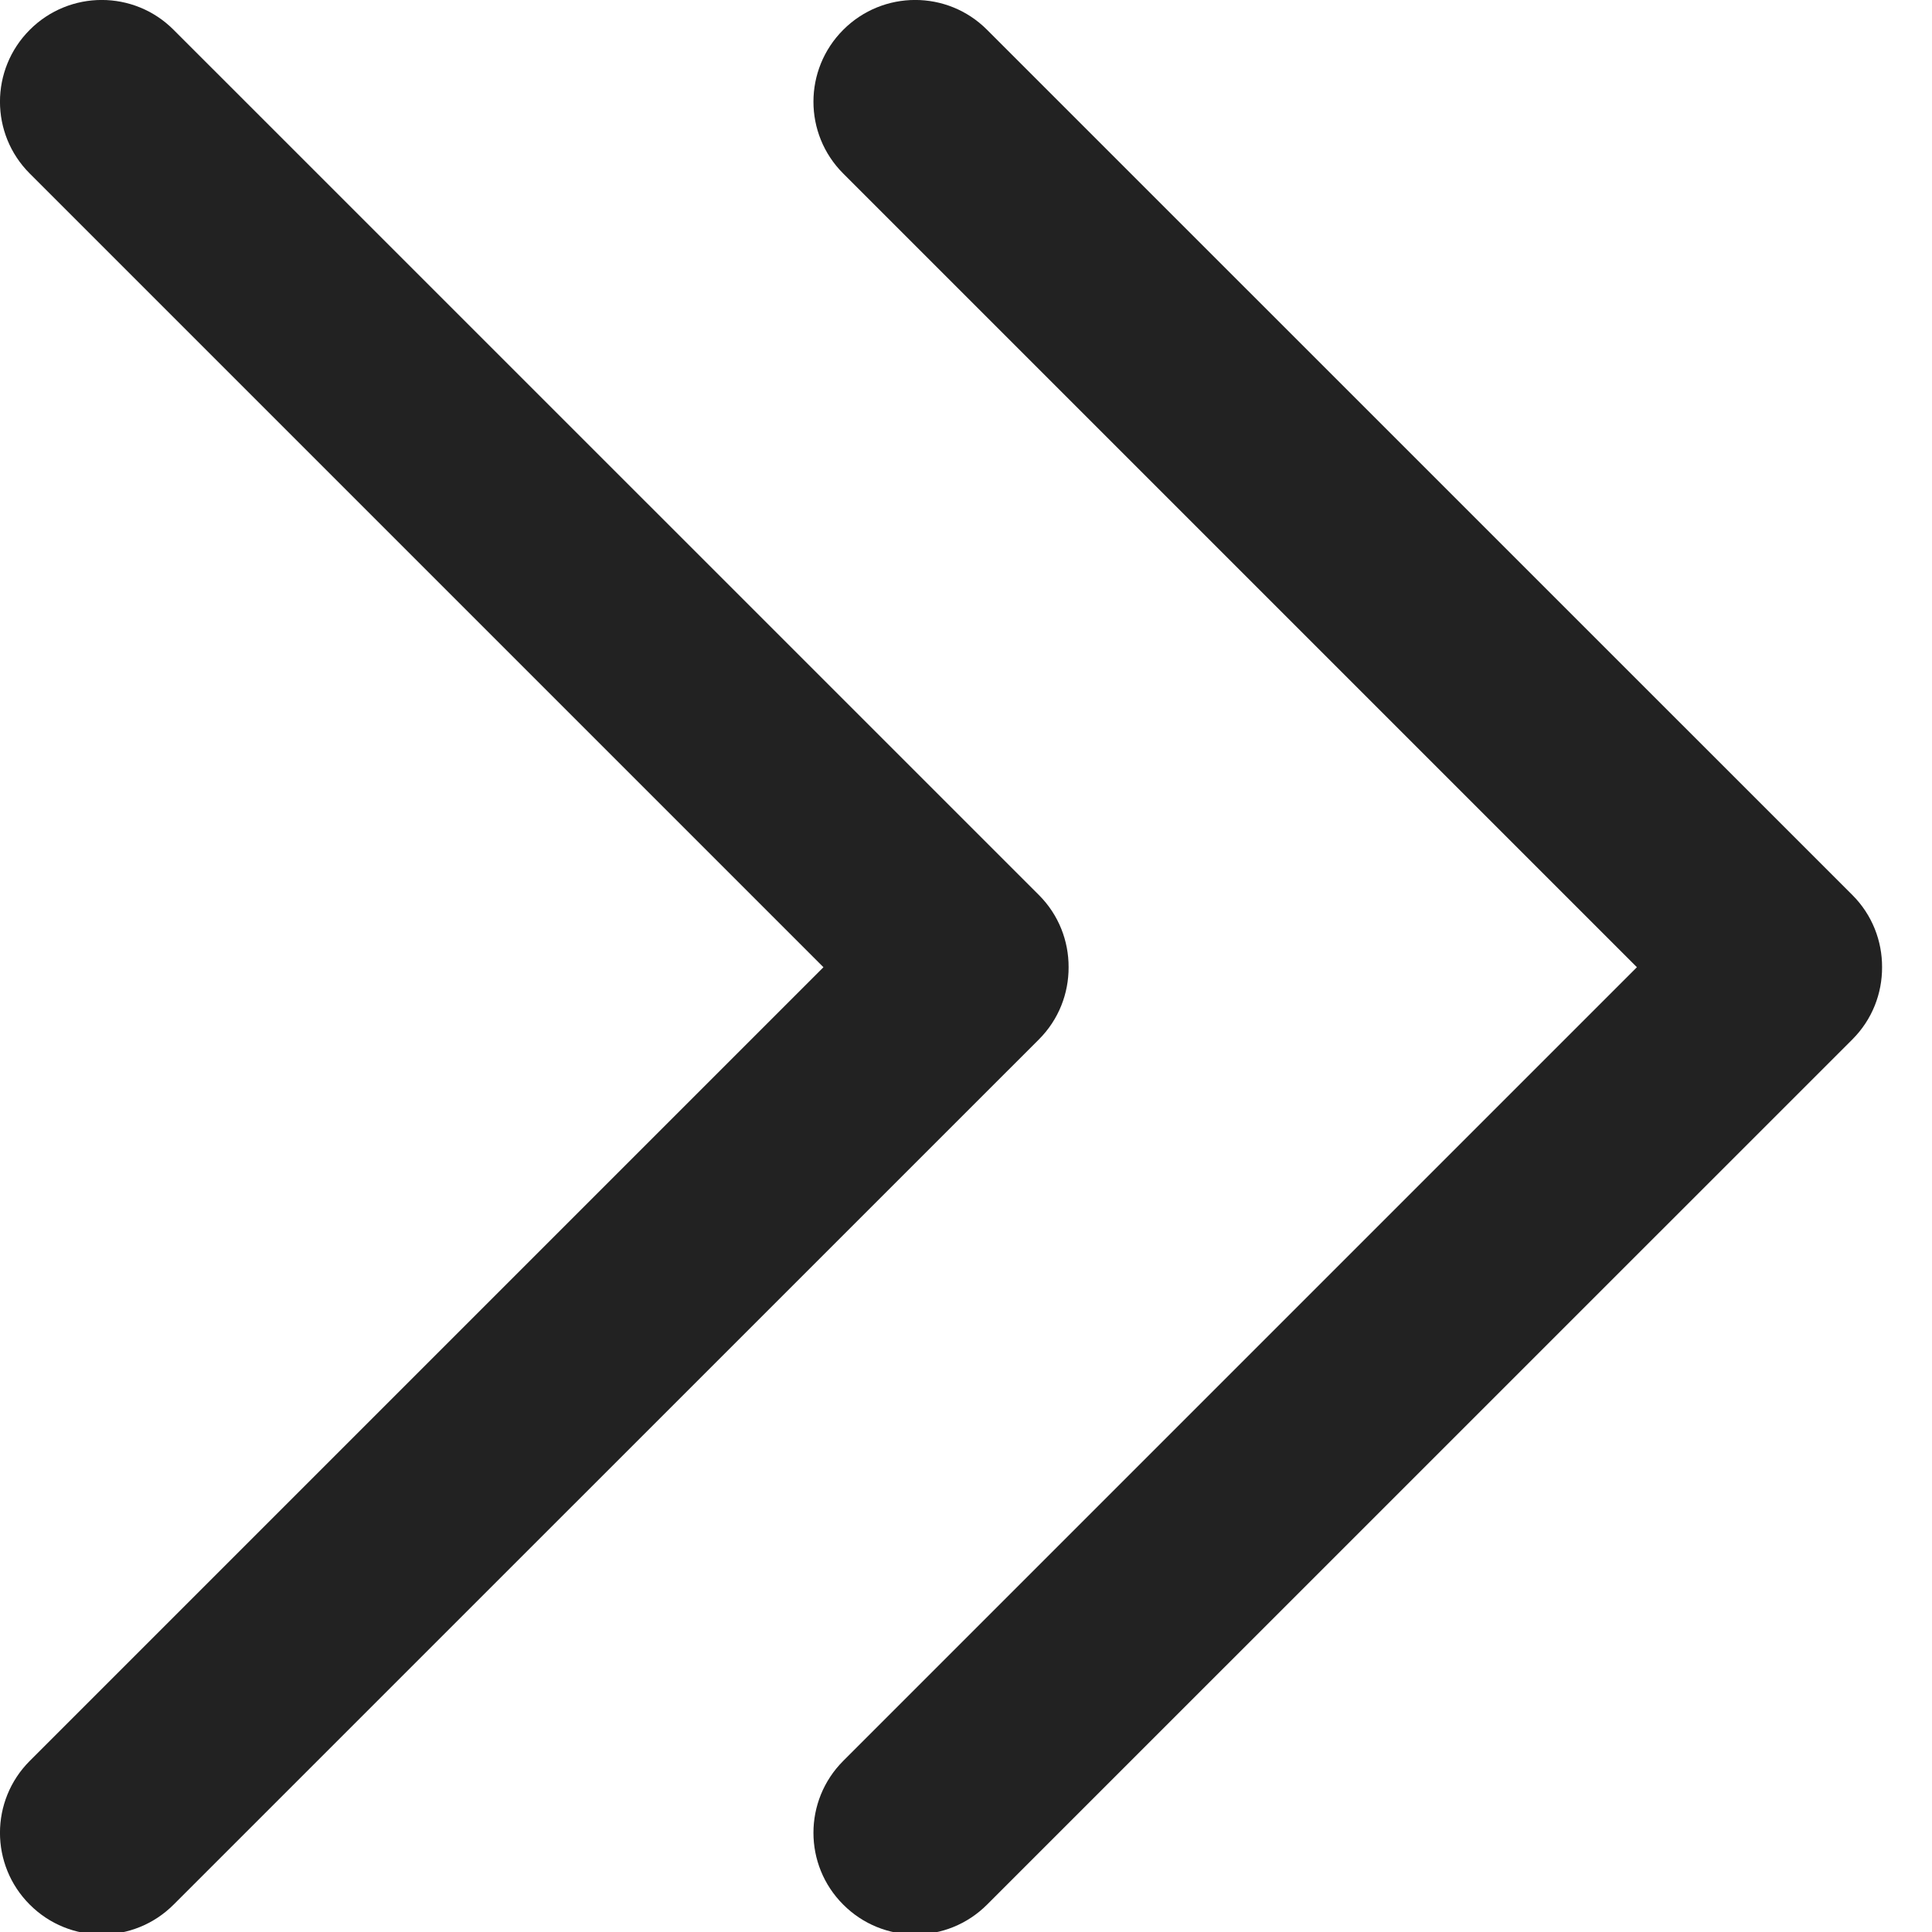 <svg height="19" viewBox="0 0 19 19" width="19" xmlns="http://www.w3.org/2000/svg"><g fill="#222" fill-rule="evenodd"><path d="m14.474 4.551c-.391-.391-1.024-.391-1.414 0l-7.805 7.805-7.805-7.805c-.391-.391-1.024-.391-1.414 0-.391.39-.391 1.023 0 1.414l8.509 8.51c.196.196.453.293.71.292.257.001.514-.096.71-.292l8.509-8.51c.391-.39.391-1.023 0-1.414" transform="matrix(0 -1 1 0 -4.258 14.767)"/><path d="m22.474 4.551c-.391-.391-1.024-.391-1.414 0l-7.805 7.805-7.805-7.805c-.391-.391-1.024-.391-1.414 0-.391.39-.391 1.023 0 1.414l8.509 8.51c.196.196.453.293.71.292.257.001.514-.096.71-.292l8.509-8.51c.391-.39.391-1.023 0-1.414" transform="matrix(0 -1 1 0 3.742 22.767)"/></g></svg>